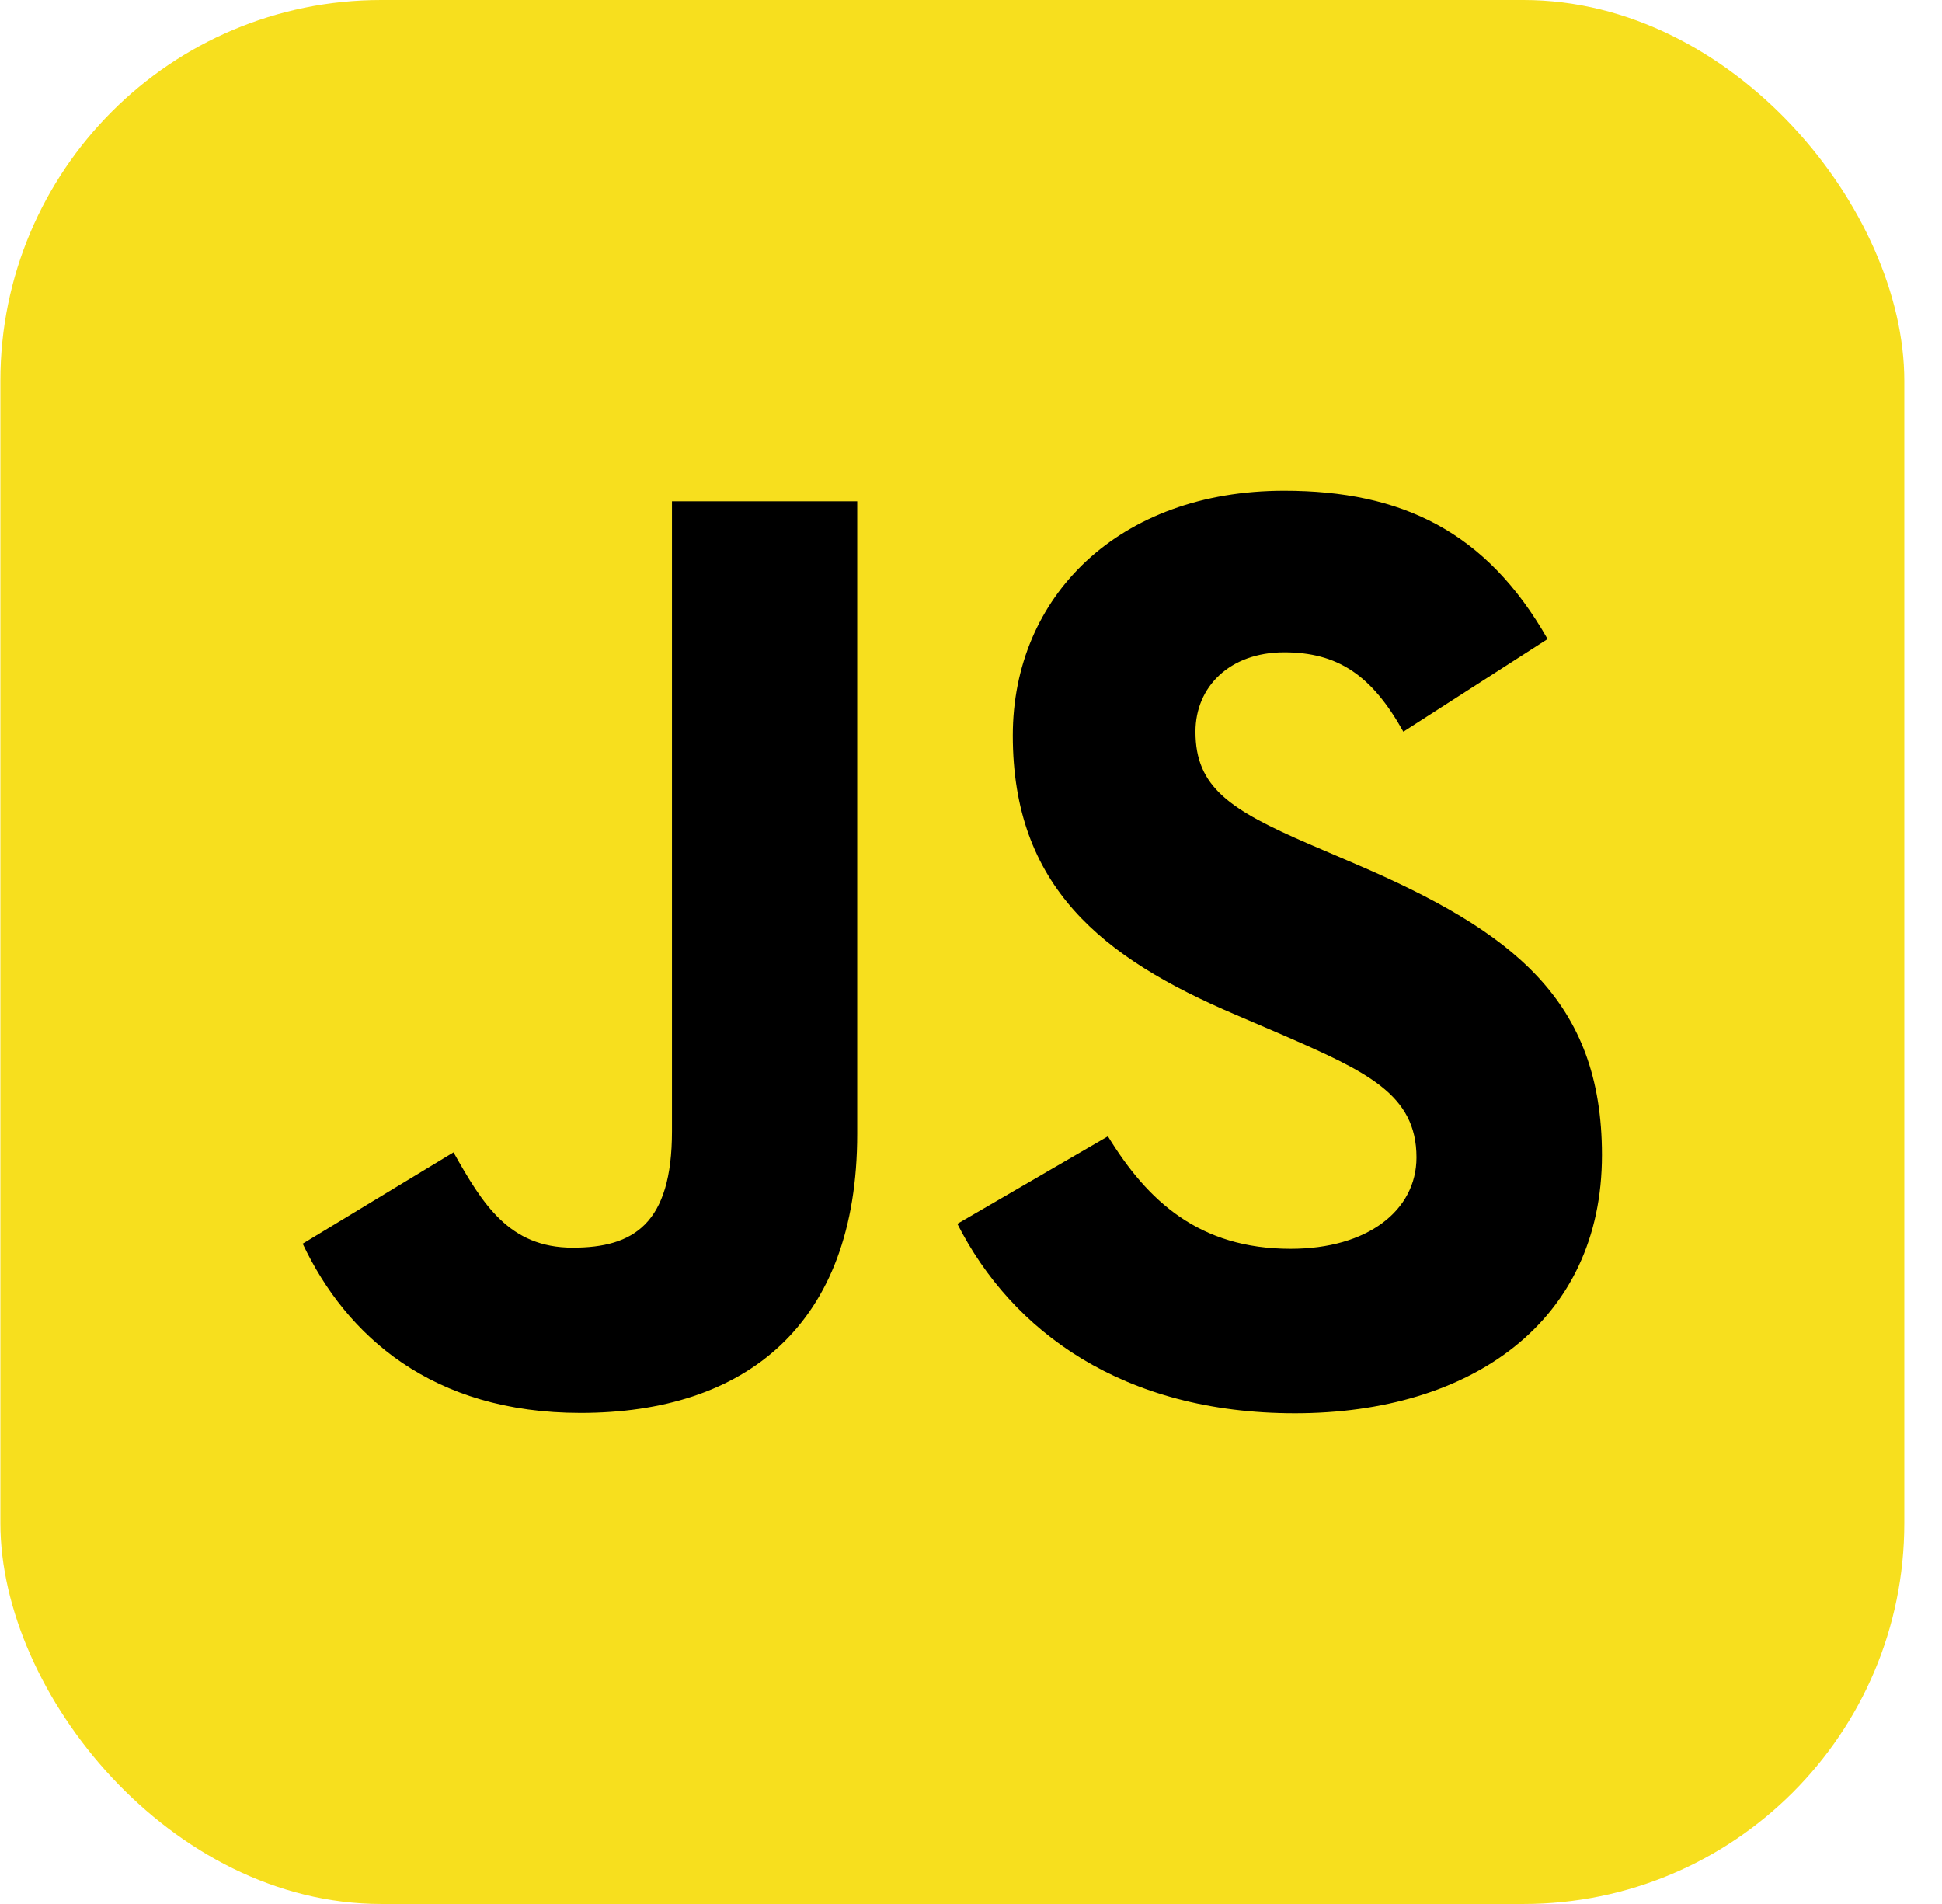<?xml version="1.0" encoding="UTF-8"?>
<svg xmlns="http://www.w3.org/2000/svg" width="51" height="50" viewBox="0 0 51 50" fill="none">
  <rect x="0.01" width="50" height="50" rx="10" fill="#F7DF1E"></rect>
  <path d="M29.096 29.841C30.139 31.544 31.496 32.795 33.895 32.795C35.911 32.795 37.199 31.788 37.199 30.395C37.199 28.727 35.876 28.136 33.657 27.166L32.441 26.644C28.93 25.148 26.598 23.275 26.598 19.314C26.598 15.665 29.378 12.887 33.723 12.887C36.816 12.887 39.04 13.964 40.642 16.782L36.854 19.215C36.02 17.719 35.12 17.13 33.723 17.13C32.298 17.13 31.395 18.034 31.395 19.215C31.395 20.674 32.298 21.265 34.386 22.169L35.602 22.69C39.736 24.463 42.07 26.27 42.07 30.333C42.07 34.713 38.629 37.113 34.008 37.113C29.49 37.113 26.57 34.96 25.142 32.138L29.096 29.841ZM11.91 30.262C12.674 31.618 13.369 32.765 15.041 32.765C16.639 32.765 17.647 32.139 17.647 29.708V13.165H22.512V29.773C22.512 34.811 19.559 37.104 15.248 37.104C11.352 37.104 9.097 35.088 7.949 32.66L11.91 30.262Z" fill="black"></path>
</svg>
